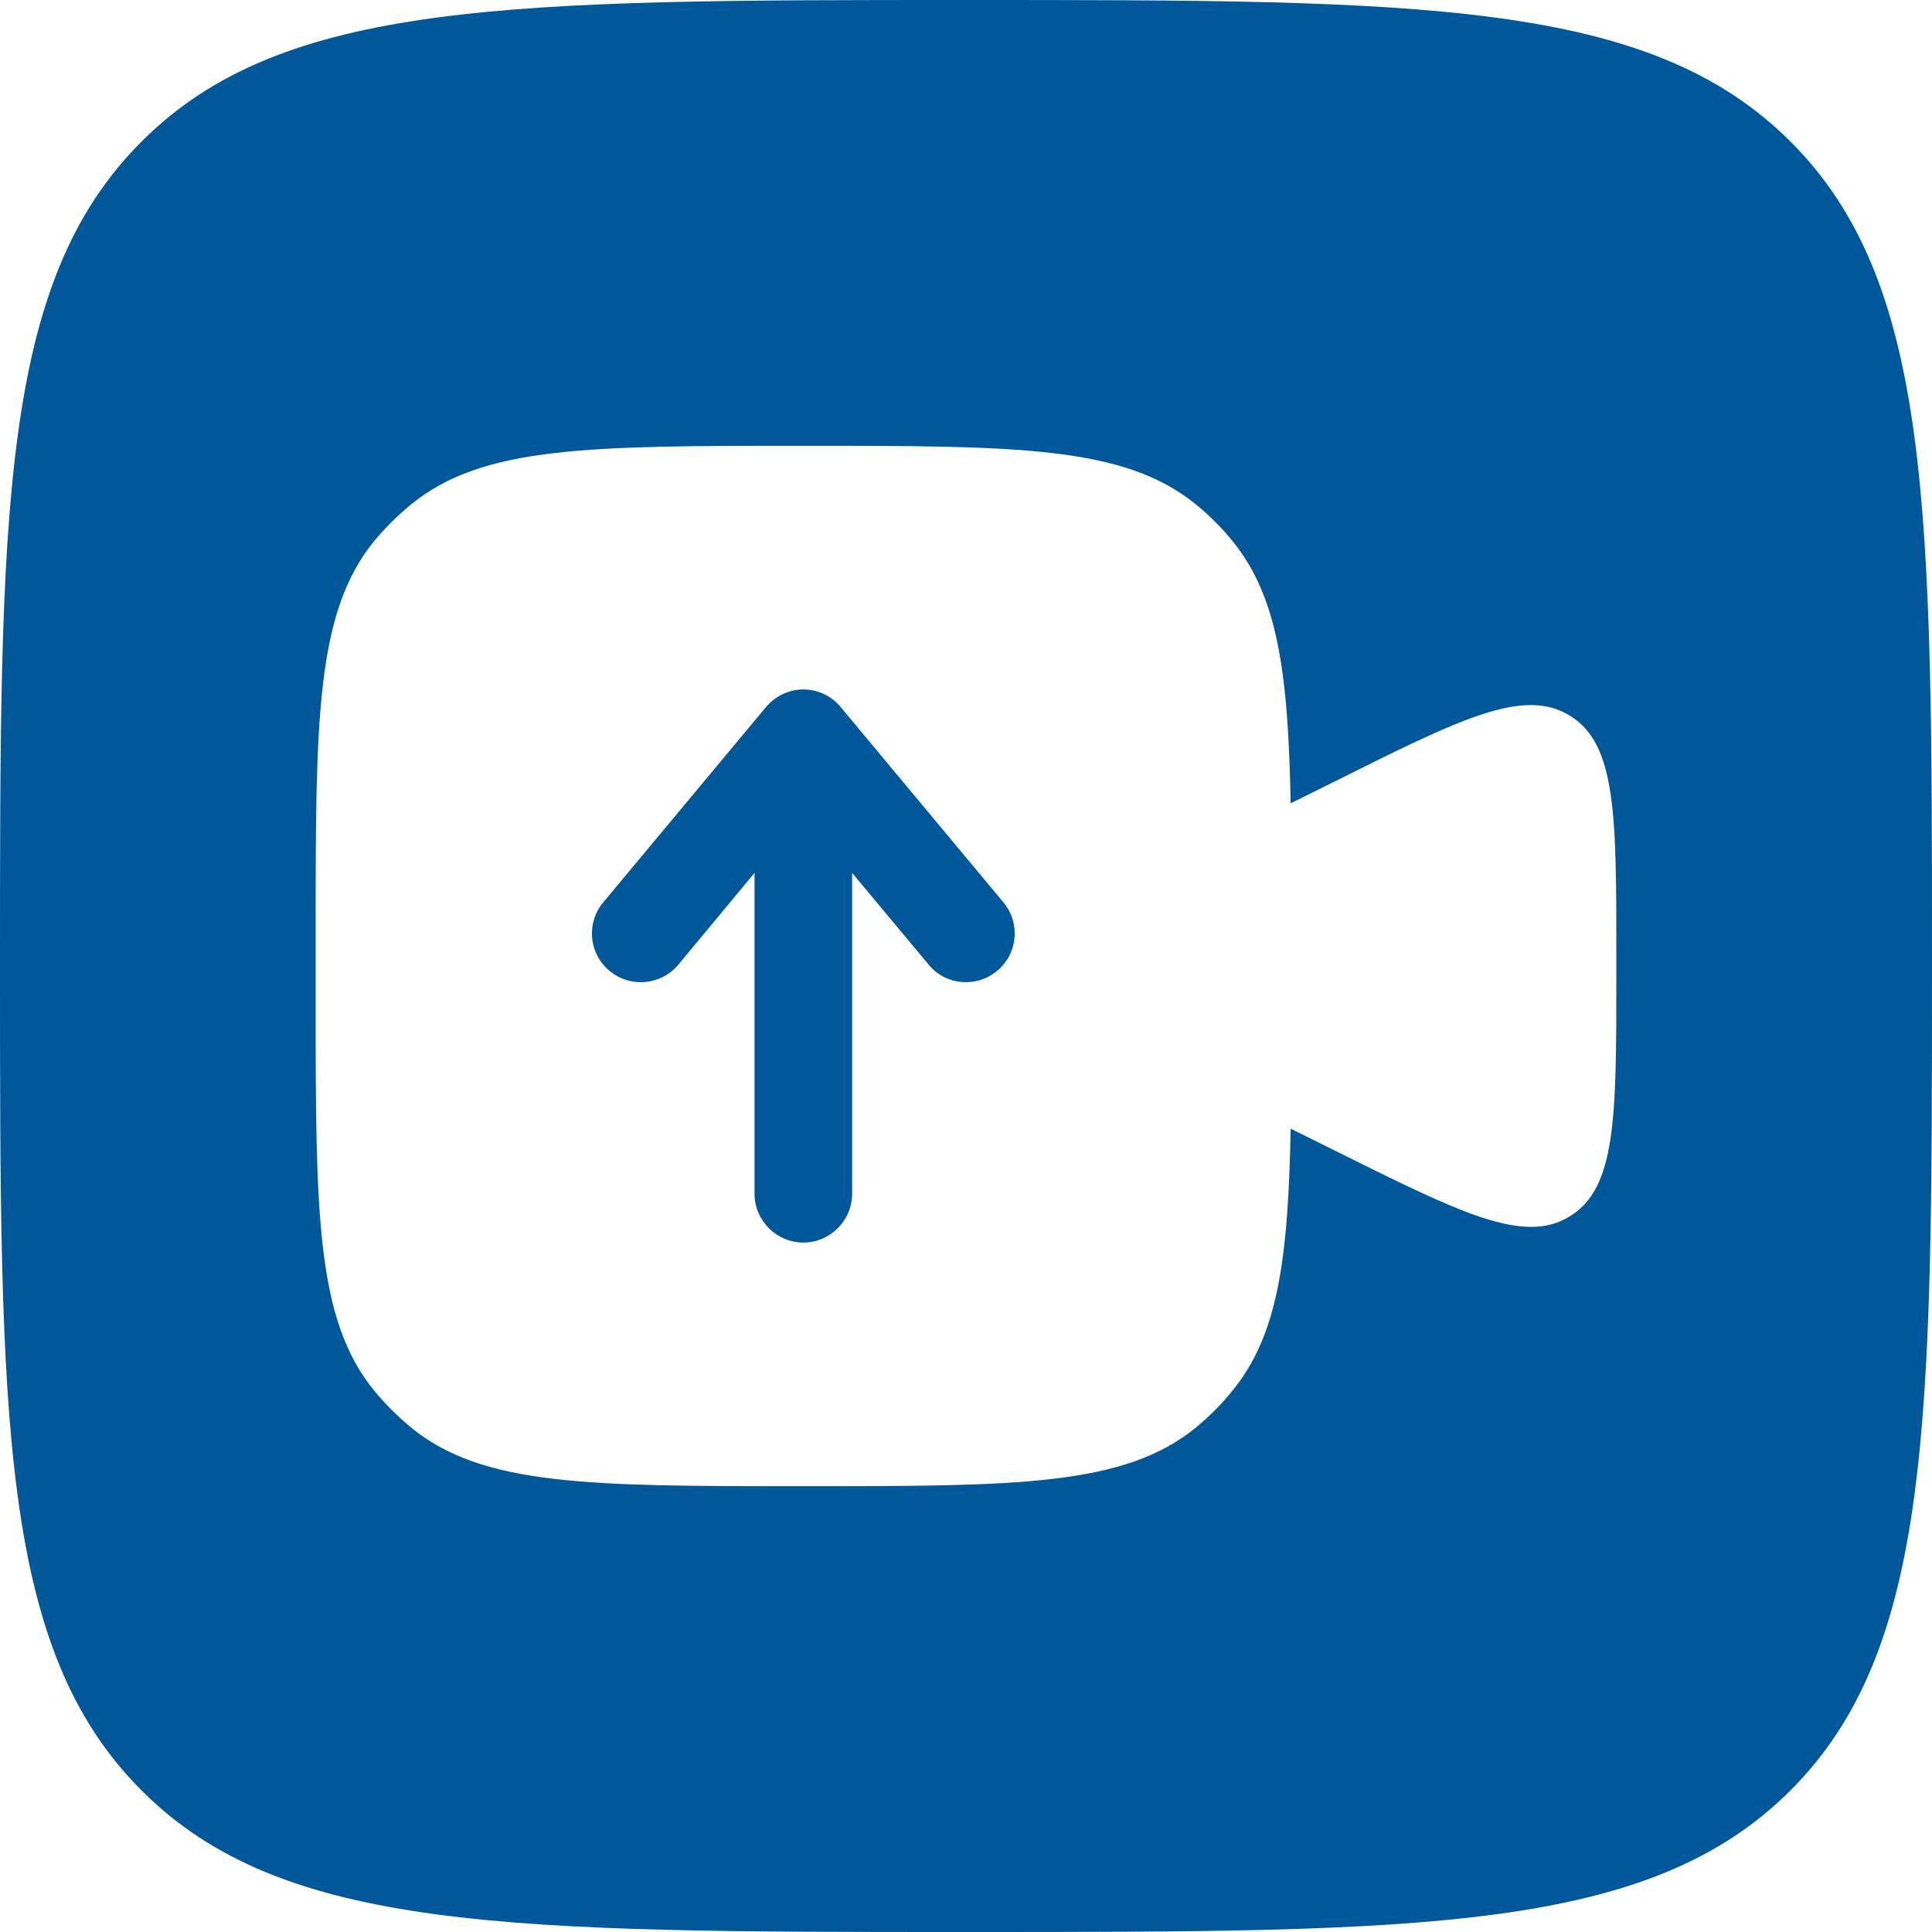<?xml version="1.0" encoding="UTF-8"?> <svg xmlns="http://www.w3.org/2000/svg" xmlns:xlink="http://www.w3.org/1999/xlink" xmlns:xodm="http://www.corel.com/coreldraw/odm/2003" xml:space="preserve" width="1247px" height="1247px" version="1.1" style="shape-rendering:geometricPrecision; text-rendering:geometricPrecision; image-rendering:optimizeQuality; fill-rule:evenodd; clip-rule:evenodd" viewBox="0 0 55.82 55.82"> <defs> <style type="text/css"> .fil0 {fill:#005799} </style> </defs> <g id="Слой_x0020_1">  <path class="fil0" d="M27.91 55.82c-13.16,0 -19.74,0 -23.82,-4.09 -4.09,-4.09 -4.09,-10.66 -4.09,-23.82 0,-13.16 0,-19.74 4.09,-23.82 4.08,-4.09 10.66,-4.09 23.82,-4.09 13.16,0 19.73,0 23.82,4.09 4.09,4.08 4.09,10.66 4.09,23.82 0,13.16 0,19.73 -4.09,23.82 -4.09,4.09 -10.66,4.09 -23.82,4.09zm-18.79 -26.97l0 -1.88c0,-6.18 0,-9.27 1.7,-11.35 0.32,-0.38 0.67,-0.73 1.05,-1.04 2.07,-1.7 5.16,-1.7 11.34,-1.7 6.18,0 9.27,0 11.35,1.7 0.38,0.31 0.73,0.66 1.04,1.04 1.32,1.61 1.62,3.82 1.69,7.59l1.25 -0.62c3.66,-1.83 5.49,-2.74 6.82,-1.91 1.34,0.82 1.34,2.87 1.34,6.96l0 0.54c0,4.09 0,6.14 -1.34,6.96 -1.33,0.83 -3.16,-0.09 -6.82,-1.91l-1.25 -0.62c-0.07,3.77 -0.37,5.98 -1.69,7.58 -0.31,0.39 -0.66,0.73 -1.04,1.05 -2.08,1.7 -5.17,1.7 -11.35,1.7 -6.18,0 -9.27,0 -11.34,-1.7 -0.38,-0.32 -0.73,-0.66 -1.05,-1.05 -1.7,-2.07 -1.7,-5.16 -1.7,-11.34zm15.17 -8.42c-0.26,-0.32 -0.66,-0.51 -1.08,-0.51 -0.42,0 -0.81,0.19 -1.08,0.51l-4.7 5.64c-0.5,0.6 -0.42,1.48 0.18,1.98 0.6,0.5 1.49,0.42 1.99,-0.18l2.2 -2.65 0 9.27c0,0.77 0.63,1.41 1.41,1.41 0.78,0 1.41,-0.64 1.41,-1.41l0 -9.27 2.21 2.65c0.49,0.6 1.38,0.68 1.98,0.18 0.6,-0.5 0.68,-1.38 0.18,-1.98l-4.7 -5.64z"></path> </g> </svg> 